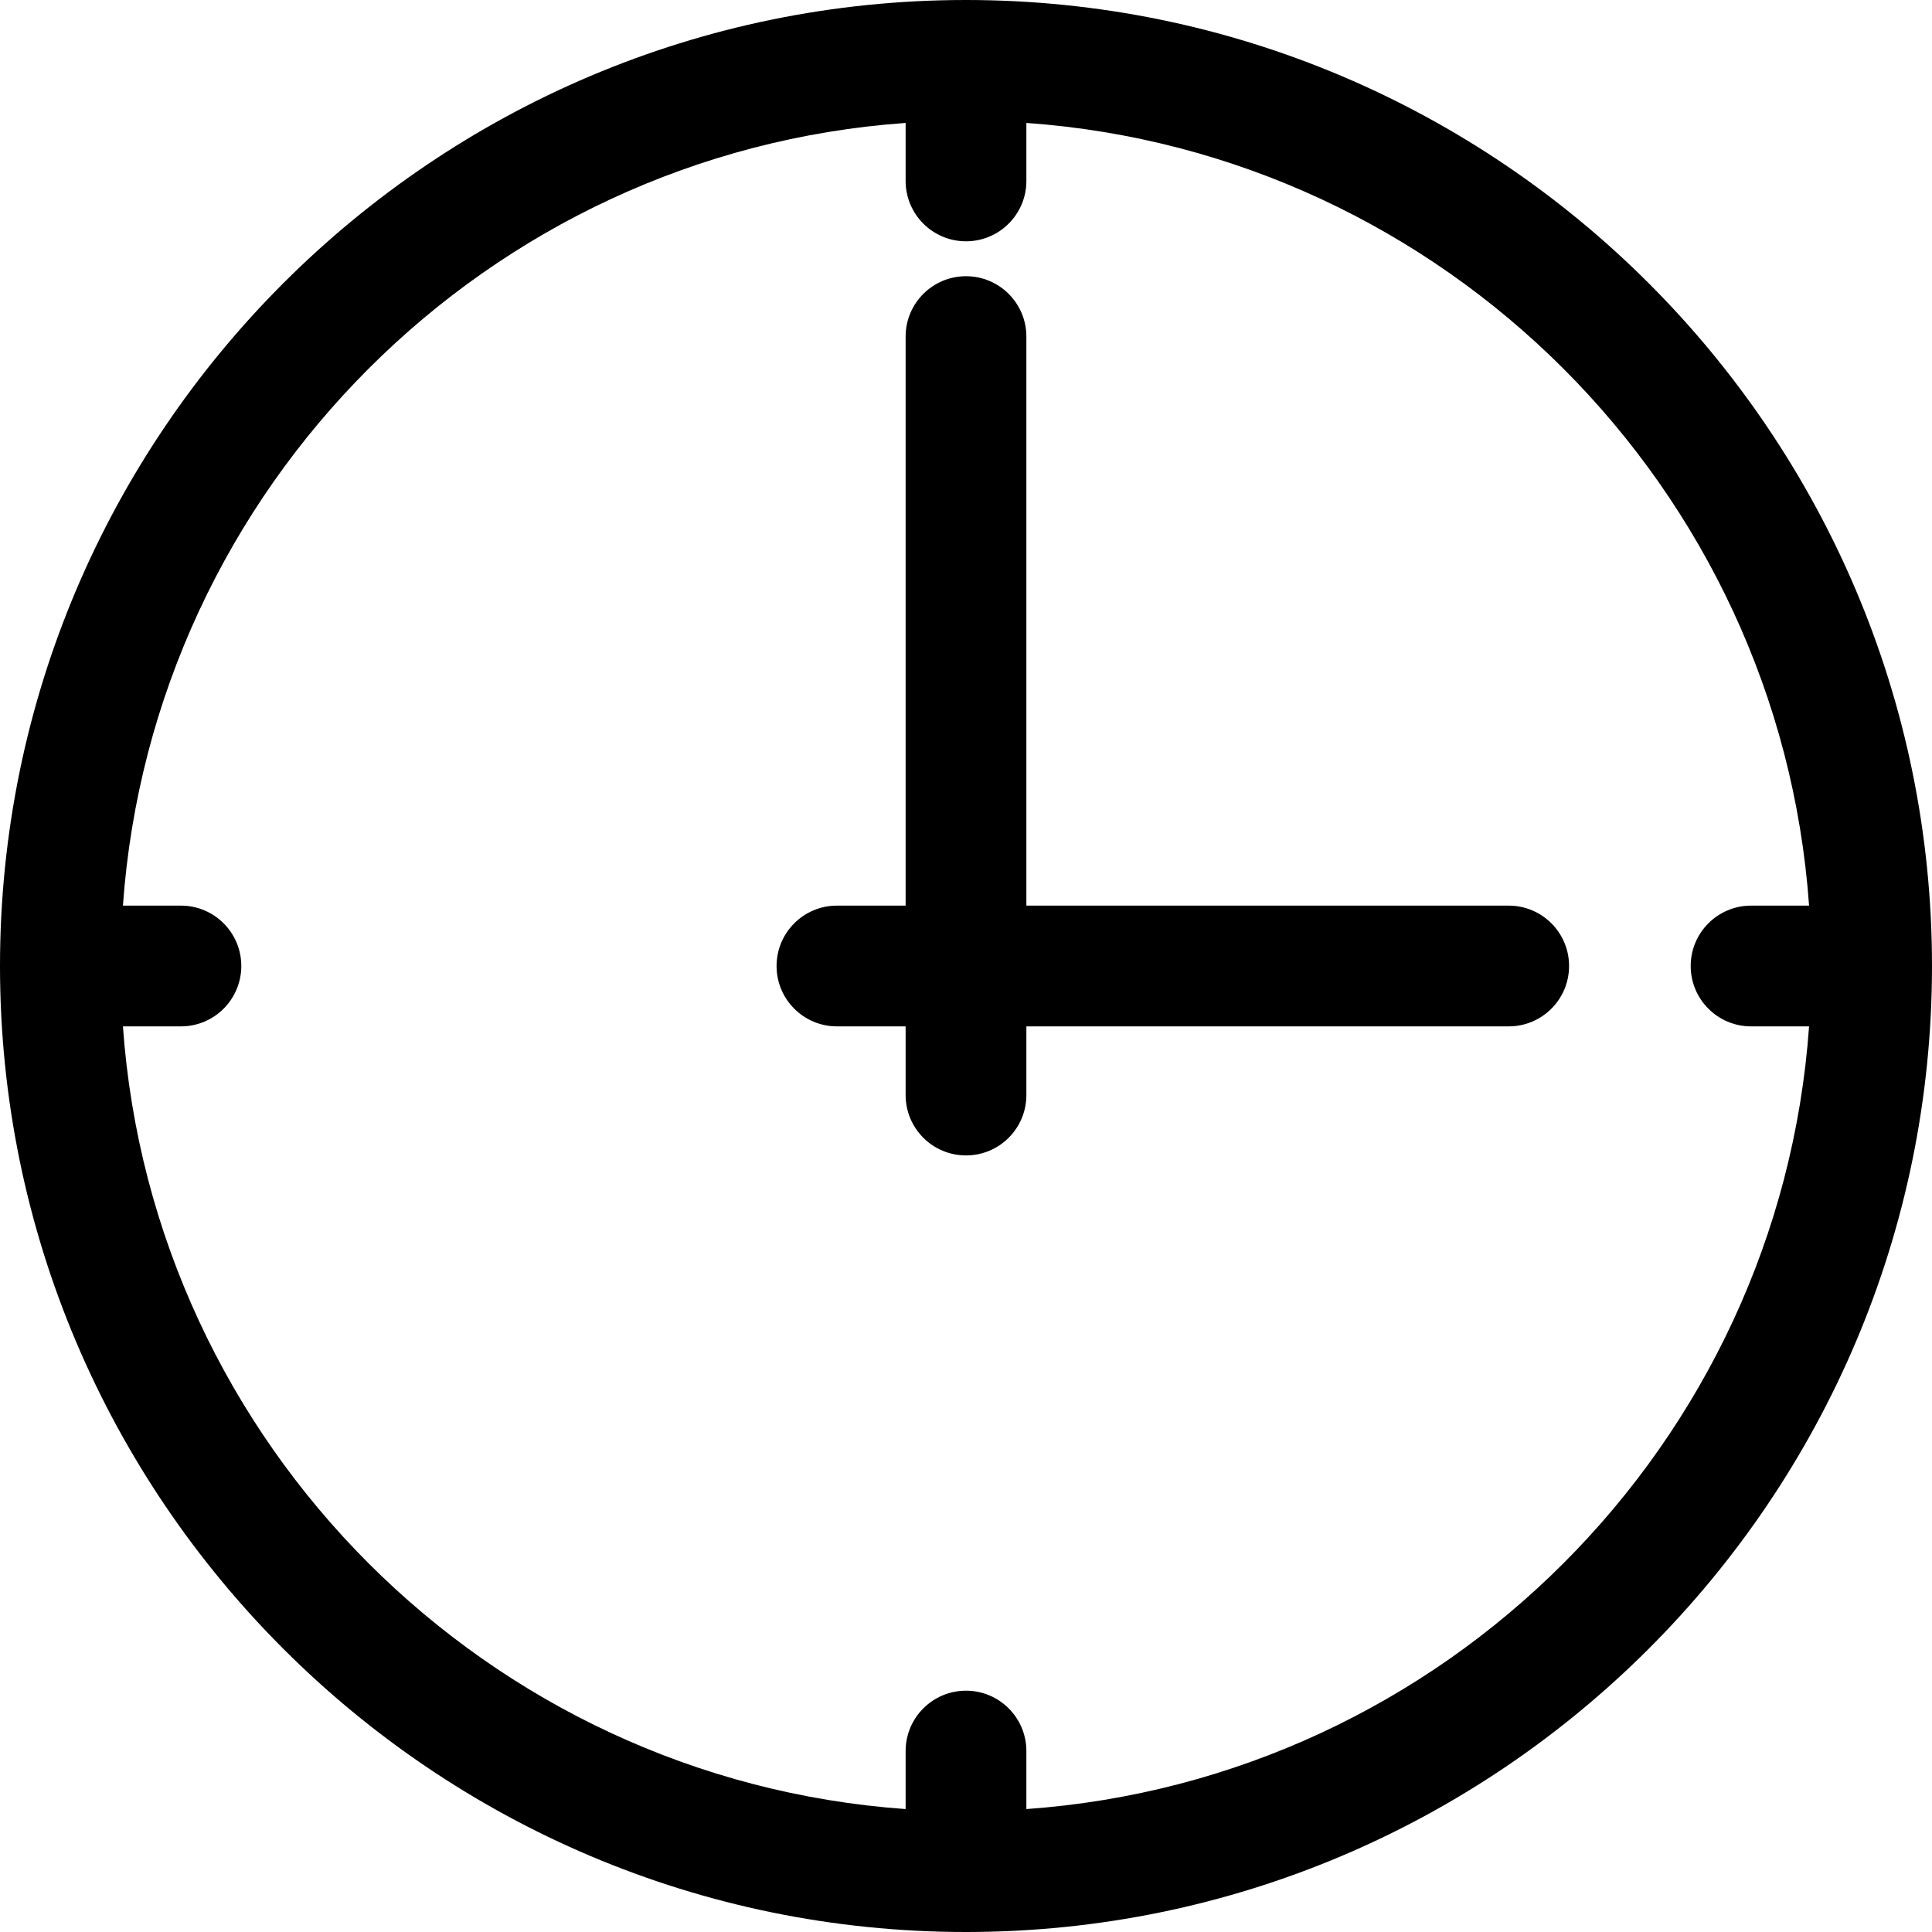 <svg xmlns="http://www.w3.org/2000/svg" id="Layer_1" height="512" viewBox="0 0 512 512" width="512"><path d="m256 0c-141.159 0-256 114.841-256 256s114.841 256 256 256 256-114.841 256-256-114.841-256-256-256zm16 479.422v-15.371c0-8.836-7.163-16-16-16s-16 7.164-16 16v15.371c-110.787-7.857-199.564-96.634-207.422-207.422h15.37c8.837 0 16-7.164 16-16s-7.163-16-16-16h-15.37c7.858-110.788 96.635-199.565 207.422-207.422v15.37c0 8.836 7.163 16 16 16s16-7.164 16-16v-15.37c110.787 7.857 199.564 96.634 207.422 207.422h-15.369c-8.837 0-16 7.164-16 16s7.163 16 16 16h15.369c-7.858 110.788-96.635 199.565-207.422 207.422zm143.82-223.422c0 8.836-7.163 16-16 16h-127.82v18.201c0 8.836-7.163 16-16 16s-16-7.164-16-16v-18.201h-18.201c-8.837 0-16-7.164-16-16s7.163-16 16-16h18.201v-150.801c0-8.836 7.163-16 16-16s16 7.164 16 16v150.801h127.82c8.837 0 16 7.164 16 16z"></path></svg>